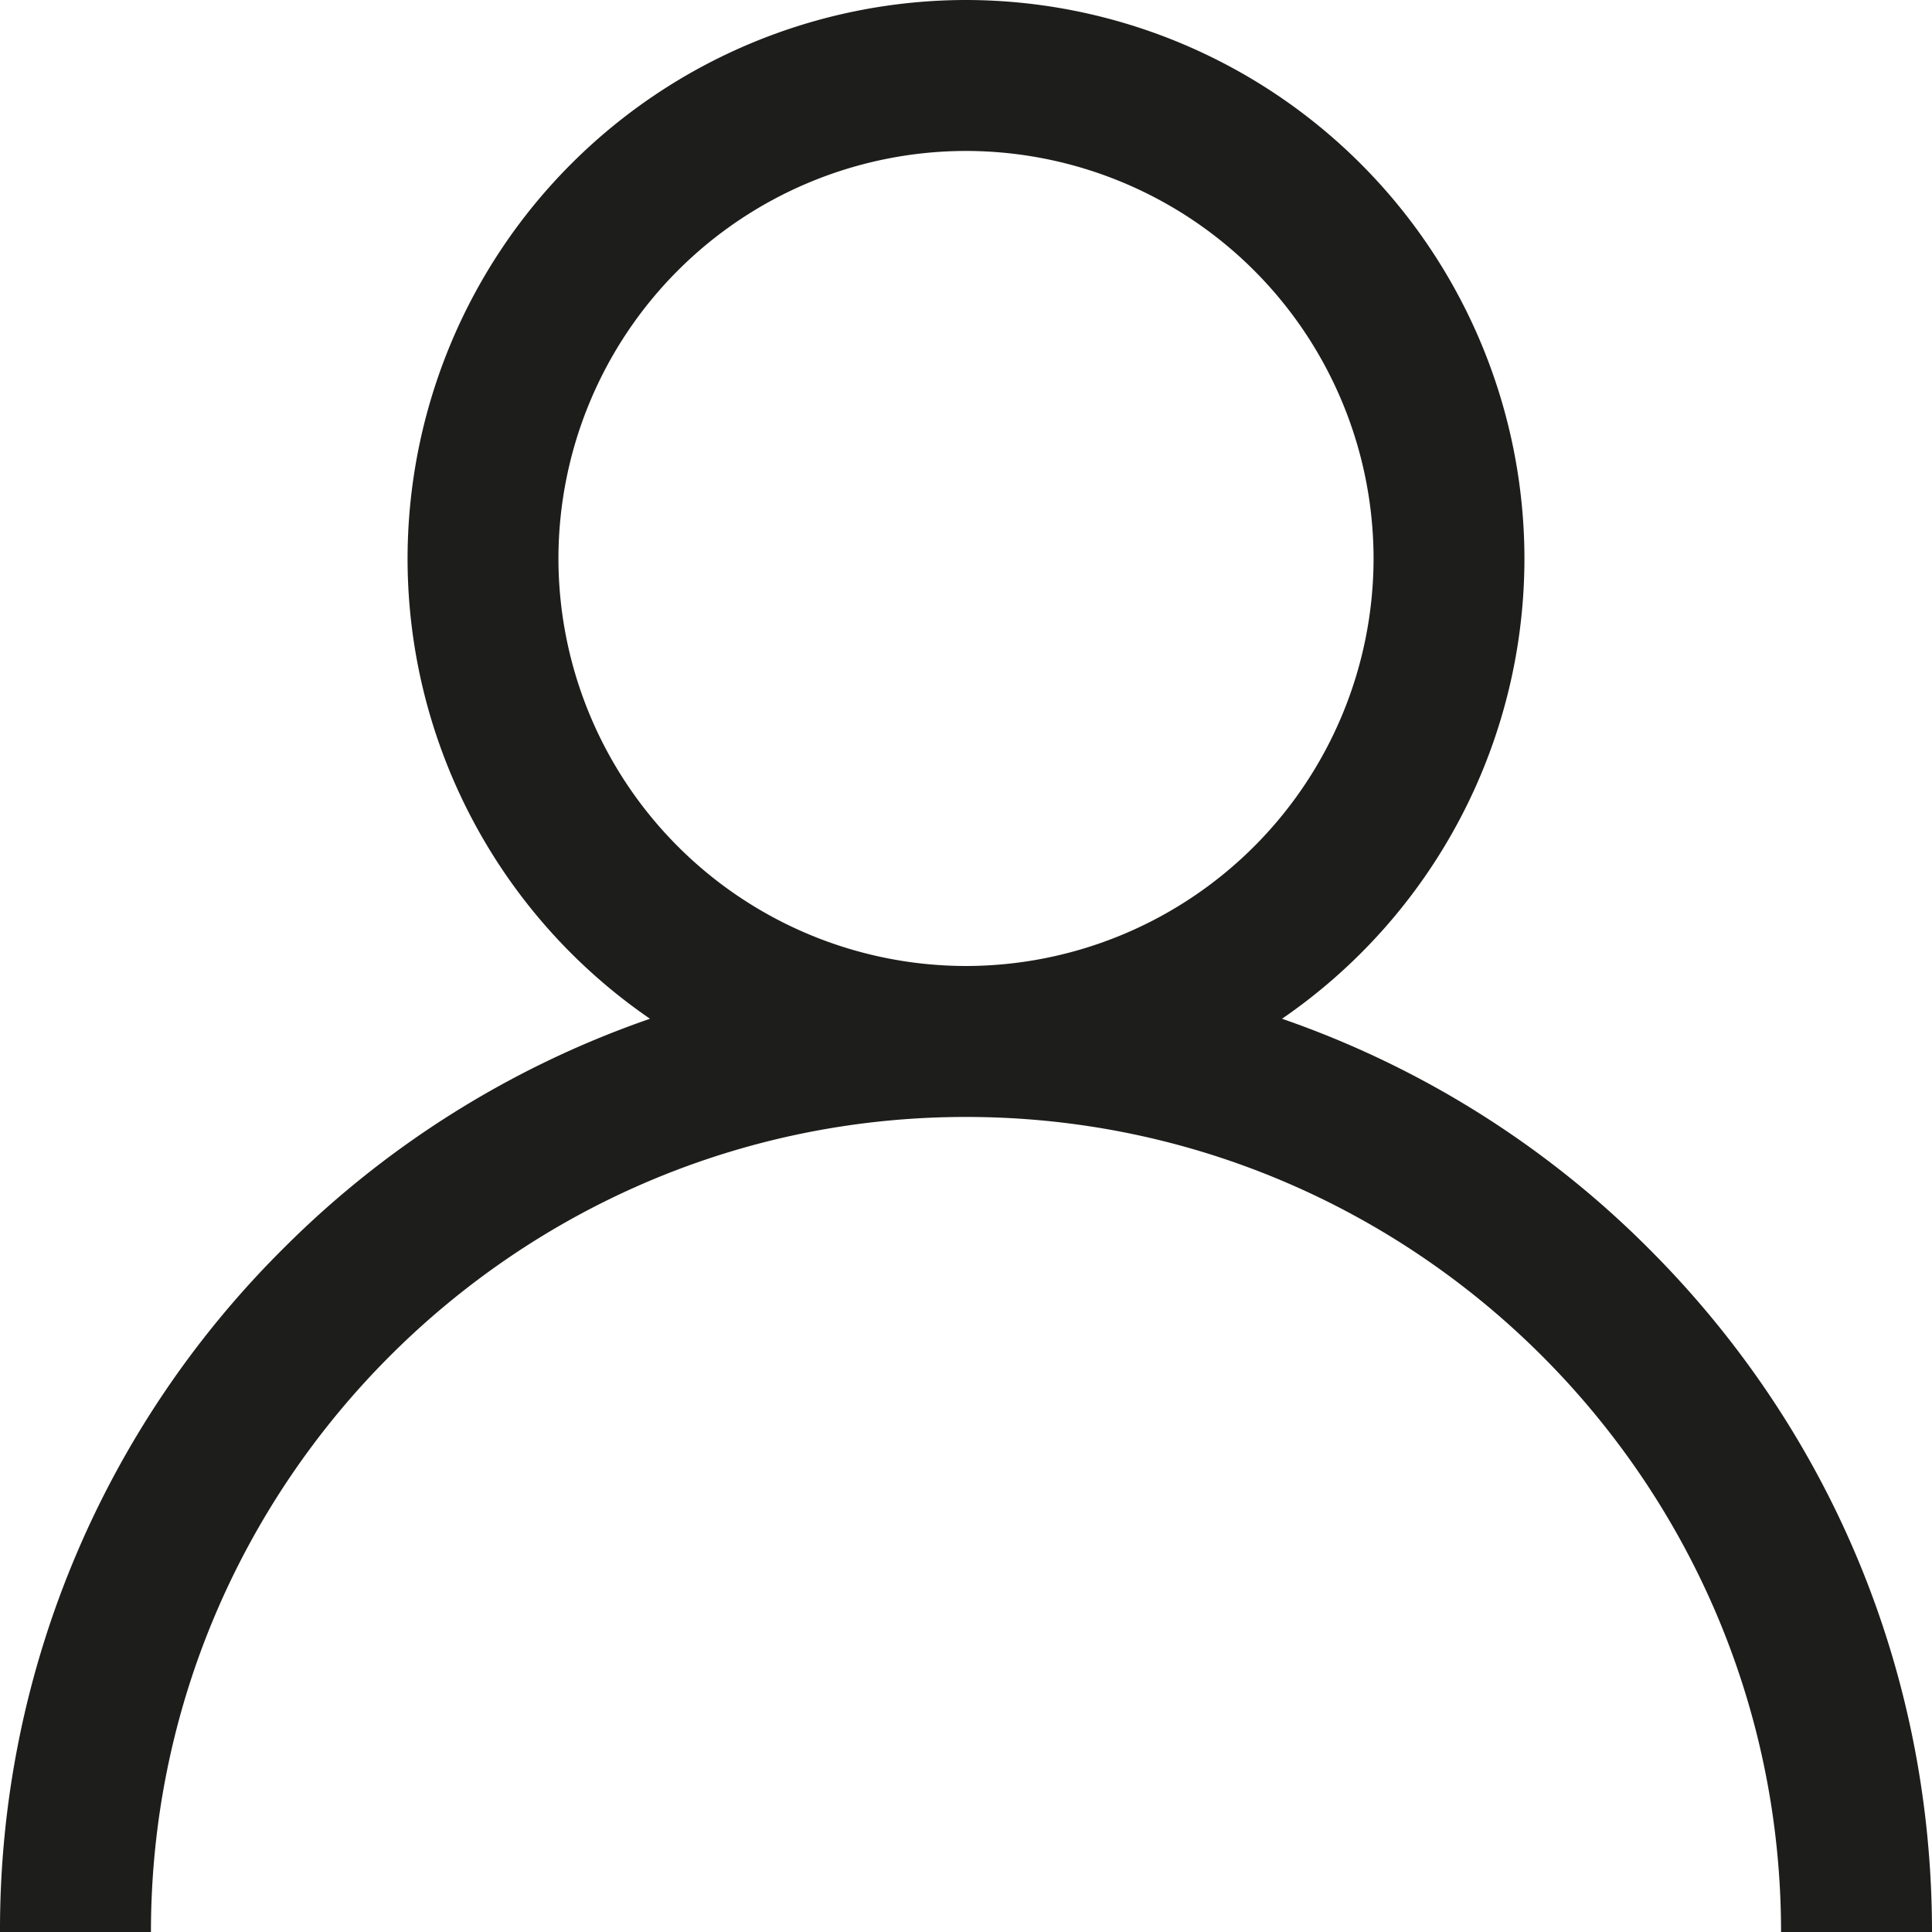 <svg xmlns="http://www.w3.org/2000/svg" width="23" height="23" viewBox="0 0 23 23">
    <path fill="#1D1D1B" fill-rule="nonzero" d="M19.632 14.868a11.456 11.456 0 0 0-4.37-2.74 6.646 6.646 0 0 0 2.886-5.48A6.656 6.656 0 0 0 11.5 0a6.656 6.656 0 0 0-6.648 6.648 6.646 6.646 0 0 0 2.886 5.48 11.456 11.456 0 0 0-4.37 2.74A11.425 11.425 0 0 0 0 23h1.797c0-5.35 4.353-9.703 9.703-9.703S21.203 17.65 21.203 23H23c0-3.072-1.196-5.96-3.368-8.132zM11.5 11.5a4.857 4.857 0 0 1-4.852-4.852A4.857 4.857 0 0 1 11.5 1.797a4.857 4.857 0 0 1 4.852 4.851A4.857 4.857 0 0 1 11.5 11.5z"/>
</svg>
